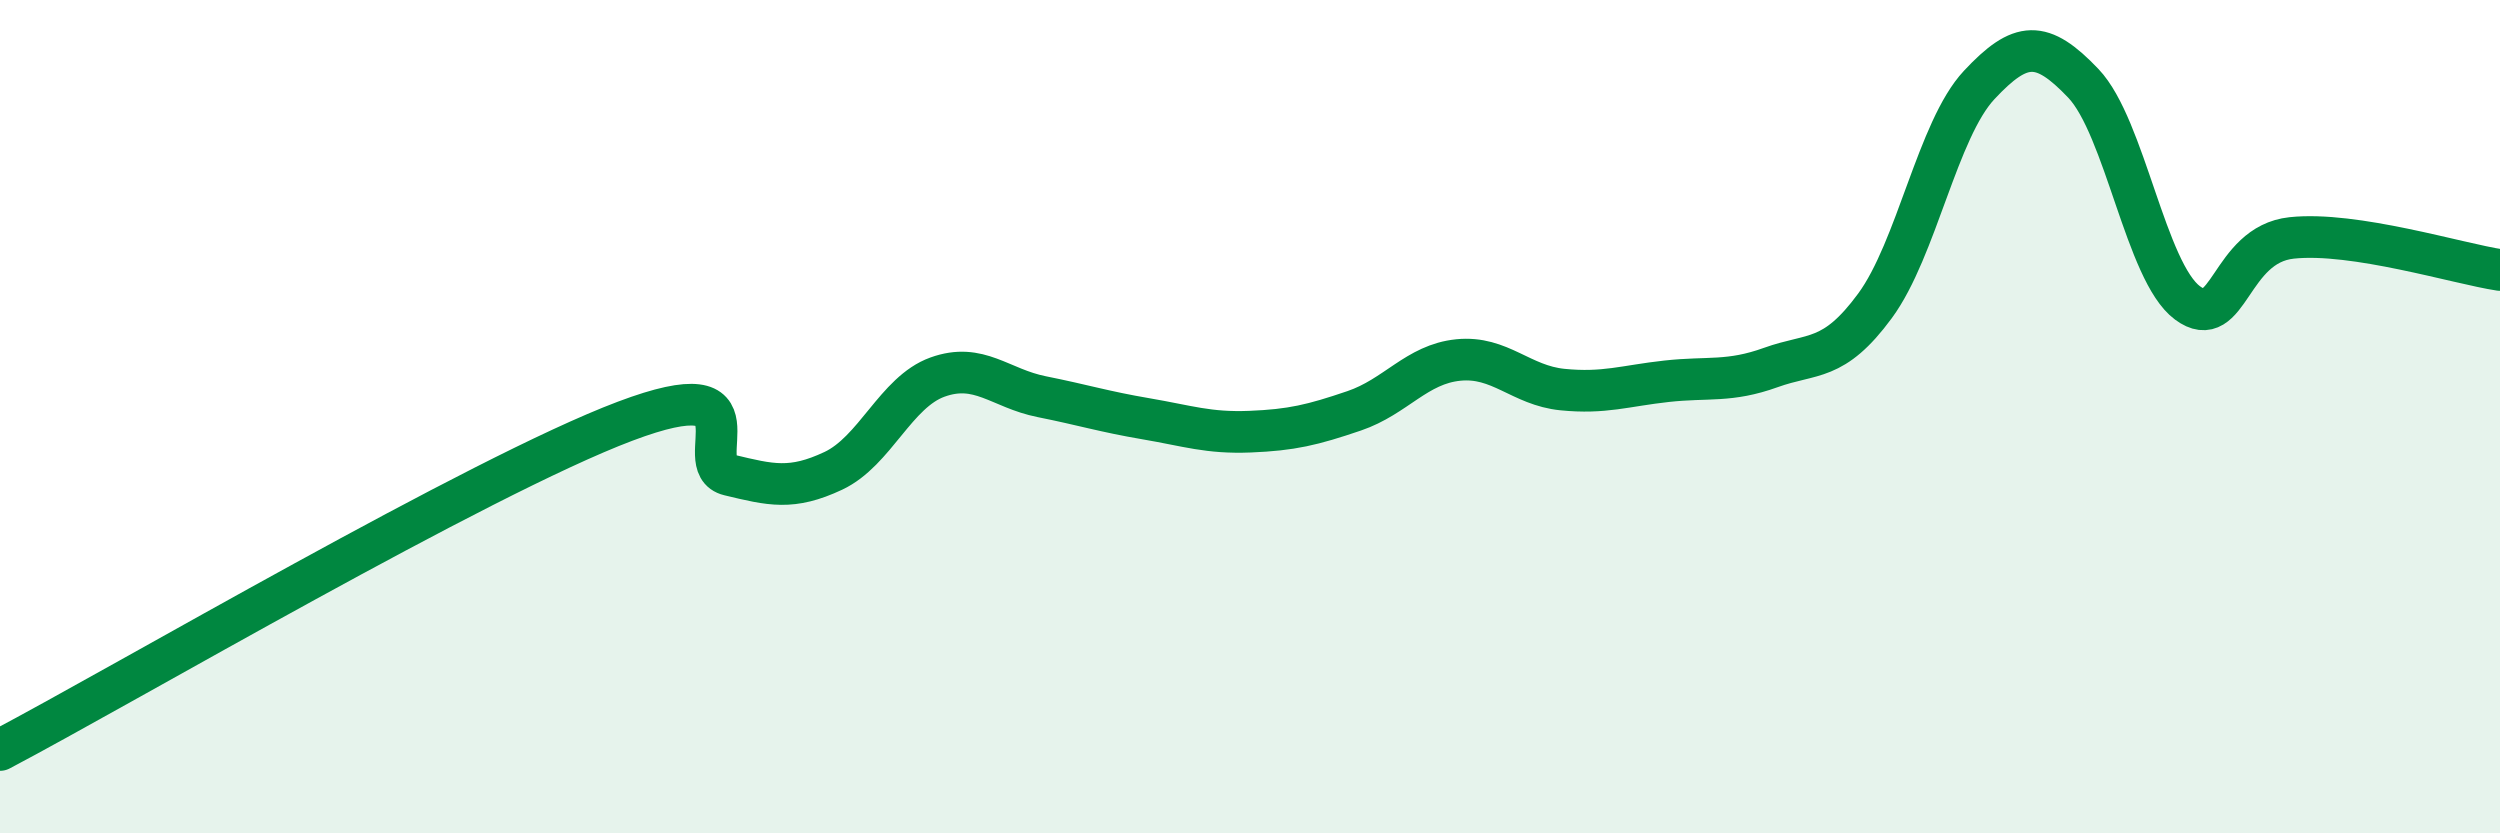 
    <svg width="60" height="20" viewBox="0 0 60 20" xmlns="http://www.w3.org/2000/svg">
      <path
        d="M 0,18 C 3,16.42 11.5,11.43 15,10.11 C 18.5,8.79 16.5,11.16 17.5,11.4 C 18.5,11.64 19,11.77 20,11.3 C 21,10.83 21.5,9.41 22.5,9.05 C 23.5,8.69 24,9.32 25,9.52 C 26,9.72 26.5,9.88 27.5,10.05 C 28.5,10.22 29,10.4 30,10.36 C 31,10.32 31.5,10.2 32.5,9.86 C 33.5,9.52 34,8.74 35,8.64 C 36,8.54 36.5,9.25 37.5,9.35 C 38.5,9.45 39,9.26 40,9.15 C 41,9.04 41.5,9.18 42.5,8.82 C 43.5,8.46 44,8.7 45,7.34 C 46,5.98 46.5,3.11 47.5,2.04 C 48.5,0.97 49,0.95 50,2 C 51,3.05 51.5,6.53 52.5,7.27 C 53.5,8.01 53.5,5.87 55,5.71 C 56.5,5.55 59,6.33 60,6.48L60 20L0 20Z"
        fill="#008740"
        opacity="0.1"
        stroke-linecap="round"
        stroke-linejoin="round"
      />
      <path
        d="M 0,18 C 3,16.42 11.5,11.43 15,10.11 C 18.5,8.79 16.5,11.16 17.5,11.4 C 18.5,11.64 19,11.77 20,11.3 C 21,10.83 21.5,9.41 22.5,9.05 C 23.5,8.69 24,9.32 25,9.52 C 26,9.72 26.5,9.88 27.5,10.05 C 28.5,10.22 29,10.4 30,10.36 C 31,10.32 31.5,10.2 32.5,9.86 C 33.5,9.52 34,8.74 35,8.64 C 36,8.54 36.5,9.25 37.5,9.35 C 38.5,9.45 39,9.26 40,9.15 C 41,9.04 41.5,9.18 42.5,8.82 C 43.5,8.46 44,8.7 45,7.34 C 46,5.98 46.5,3.11 47.5,2.04 C 48.5,0.97 49,0.95 50,2 C 51,3.05 51.5,6.53 52.5,7.27 C 53.5,8.01 53.5,5.87 55,5.71 C 56.5,5.55 59,6.33 60,6.48"
        stroke="#008740"
        stroke-width="1"
        fill="none"
        stroke-linecap="round"
        stroke-linejoin="round"
      />
    </svg>
  